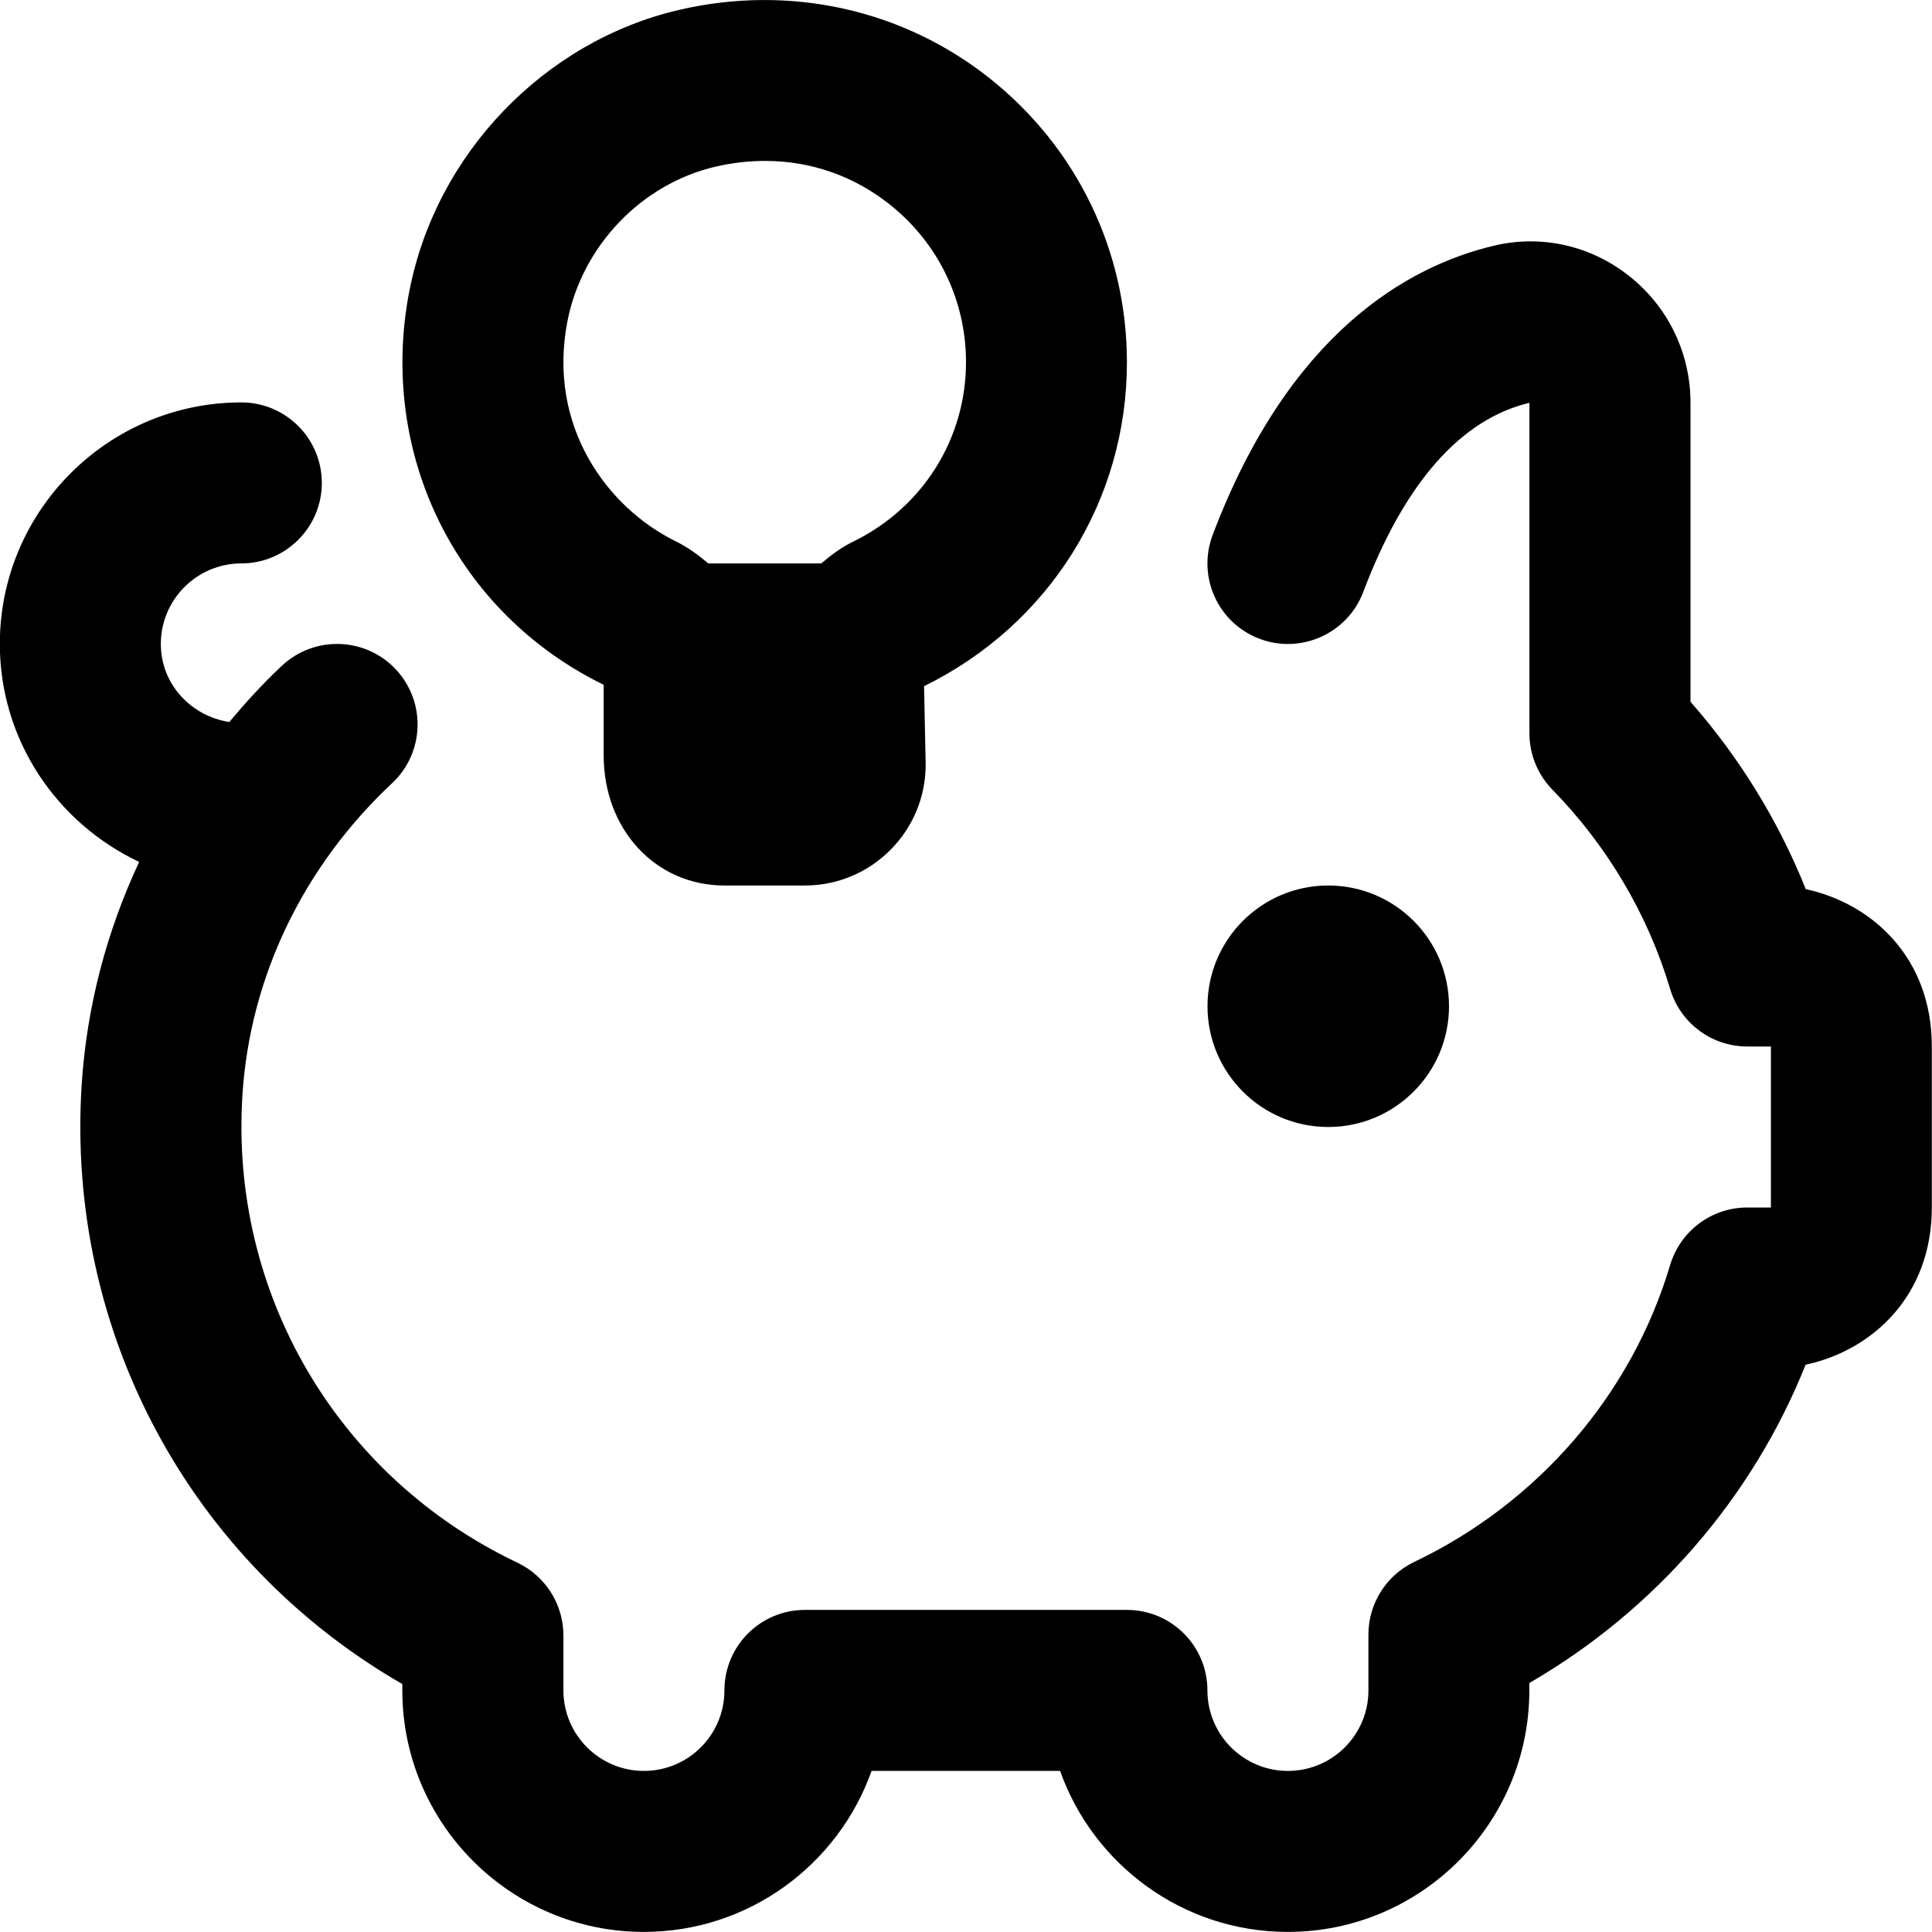 <?xml version="1.0" encoding="UTF-8"?>
<svg xmlns="http://www.w3.org/2000/svg" id="Layer_1" data-name="Layer 1" viewBox="0 0 24 24">
  <path d="M16.5,14c-.828,0-1.5-.672-1.5-1.5s.672-1.5,1.5-1.5,1.5,.672,1.5,1.5-.672,1.5-1.5,1.5Zm5.932-2.954c-.338-.847-.824-1.637-1.432-2.328v-3.714c0-.618-.278-1.193-.764-1.577-.479-.378-1.092-.516-1.682-.374-1.068,.255-2.542,1.085-3.49,3.593-.195,.517,.065,1.094,.582,1.289,.513,.195,1.094-.064,1.289-.582,.512-1.354,1.213-2.147,2.064-2.349v4.106c0,.261,.103,.512,.285,.699,.683,.698,1.188,1.554,1.463,2.476,.126,.424,.516,.715,.958,.715h.294v2h-.294c-.442,0-.832,.291-.958,.715-.479,1.607-1.638,2.952-3.179,3.688-.348,.166-.569,.517-.569,.902v.694c0,.552-.448,1-1,1s-1-.448-1-1-.447-1-1-1h-4c-.552,0-1,.447-1,1s-.449,1-1,1-1-.448-1-1v-.683c0-.386-.222-.737-.57-.903-2.236-1.063-3.577-3.347-3.417-5.815,.094-1.461,.755-2.835,1.859-3.869,.403-.377,.424-1.01,.046-1.414-.377-.402-1.01-.423-1.414-.046-.236,.221-.451,.457-.655,.7-.477-.075-.85-.471-.85-.97,0-.551,.449-1,1-1s1-.448,1-1-.448-1-1-1c-1.654,0-3,1.346-3,3,0,1.199,.712,2.228,1.731,2.708-.405,.865-.651,1.798-.714,2.762-.199,3.074,1.348,5.933,3.983,7.451v.079c0,1.654,1.346,3,3,3,1.304,0,2.416-.836,2.829-2h2.342c.413,1.164,1.525,2,2.829,2,1.654,0,3-1.346,3-3v-.092c1.56-.903,2.771-2.3,3.432-3.954,.821-.175,1.568-.848,1.568-1.954v-2c0-1.106-.747-1.779-1.568-1.954ZM5.085,3.619c.327-1.704,1.676-3.109,3.355-3.497,1.372-.318,2.777-.006,3.858,.854,1.081,.86,1.701,2.144,1.701,3.524,0,1.72-.966,3.261-2.52,4.024l.02,.976c0,.827-.673,1.5-1.5,1.5h-1c-.855,0-1.5-.695-1.5-1.617v-.876c-1.83-.896-2.804-2.865-2.415-4.887Zm3.309,3.105c.15,.074,.282,.171,.405,.275h1.403c.122-.104,.252-.201,.399-.272,.863-.423,1.399-1.277,1.399-2.228,0-.767-.345-1.48-.946-1.958-.449-.357-.984-.542-1.549-.542-.202,0-.408,.023-.615,.071-.921,.213-1.661,.987-1.842,1.925-.25,1.303,.495,2.309,1.345,2.729Z"/>
</svg>
